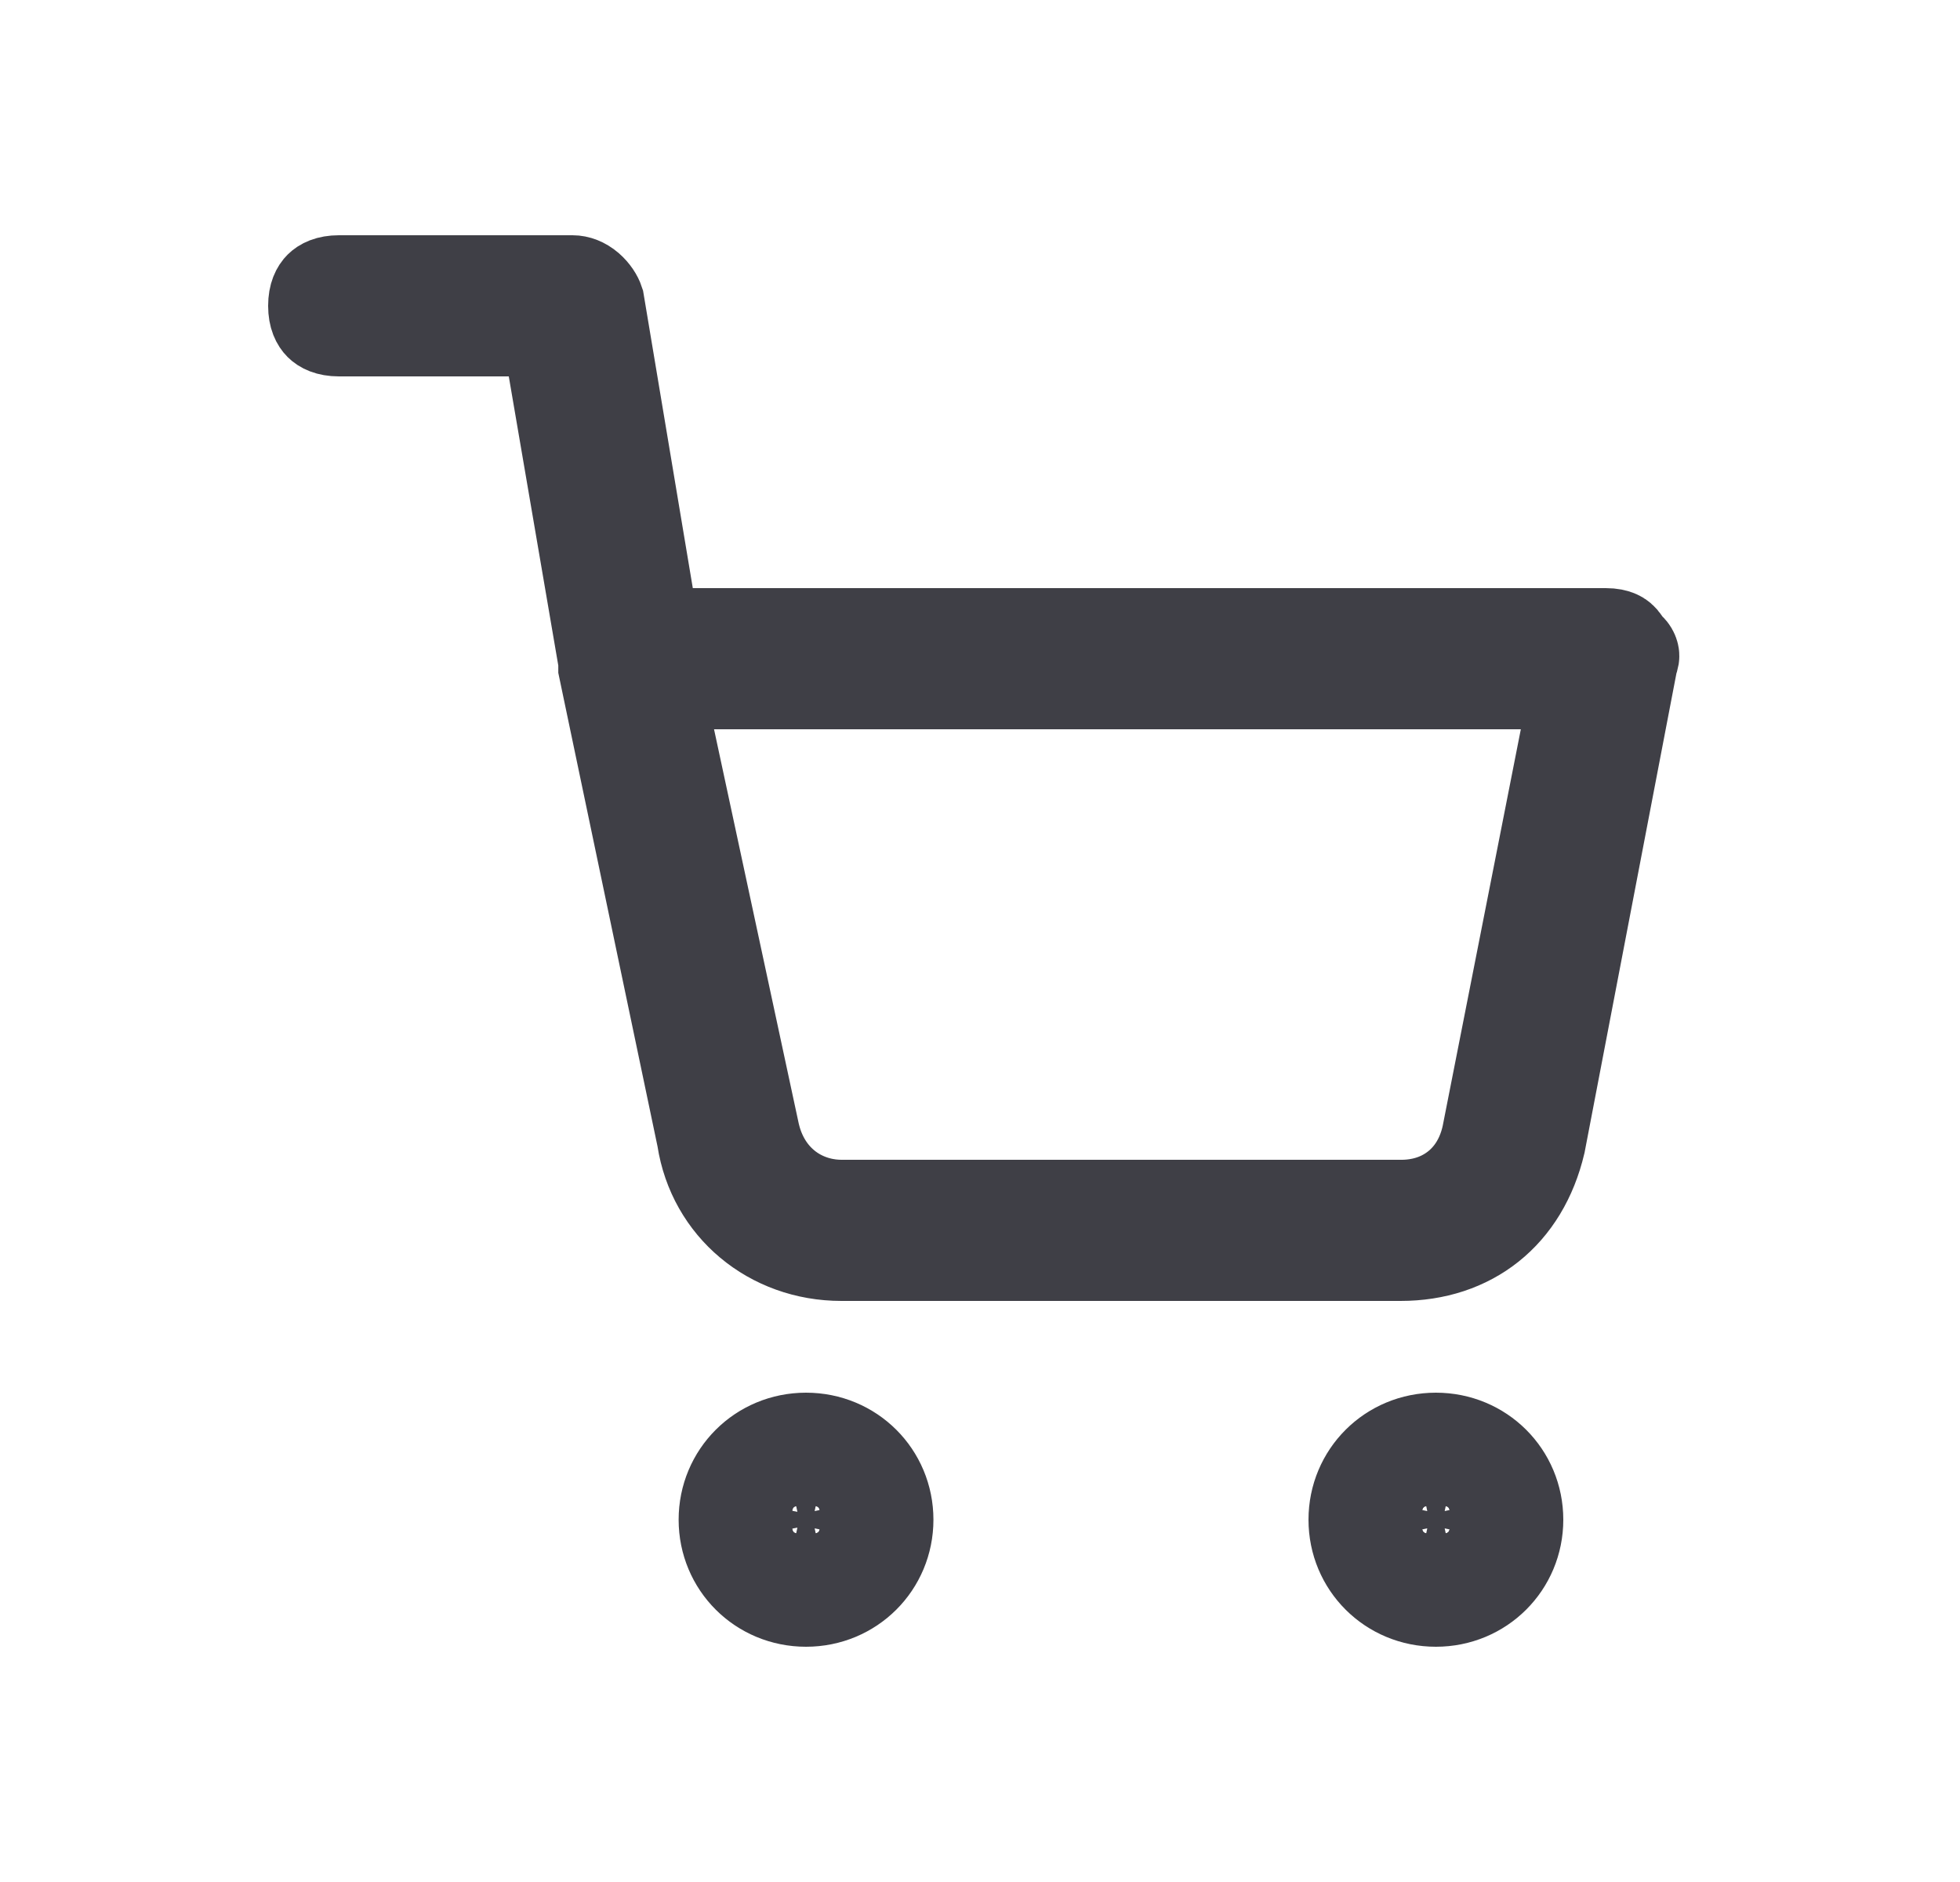 <svg width="25" height="24" viewBox="0 0 25 24" fill="none" xmlns="http://www.w3.org/2000/svg">
<path d="M8.978 14.518L8.976 14.503L8.972 14.487L7.721 8.518V8.49V8.439L7.713 8.389L7.081 4.699L6.995 4.2H6.489H4.323C4.188 4.2 4.122 4.158 4.092 4.128C4.062 4.098 4.02 4.033 4.02 3.9C4.02 3.767 4.062 3.702 4.092 3.672C4.122 3.642 4.188 3.6 4.323 3.6H7.302C7.363 3.6 7.432 3.624 7.499 3.681C7.562 3.736 7.602 3.801 7.618 3.85L8.245 7.599L8.328 8.1H8.836H20.482C20.553 8.1 20.6 8.112 20.629 8.125C20.653 8.136 20.678 8.153 20.705 8.194L20.738 8.243L20.78 8.285C20.801 8.305 20.812 8.327 20.817 8.345C20.821 8.359 20.821 8.372 20.816 8.39L20.803 8.428L20.795 8.467L19.624 14.575C19.412 15.472 18.75 15.99 17.864 15.99H10.732C9.841 15.99 9.111 15.383 8.978 14.518ZM9.107 8.7H8.365L8.521 9.426L9.604 14.466L9.606 14.476L9.609 14.486C9.688 14.803 9.863 15.045 10.095 15.2C10.315 15.346 10.55 15.39 10.732 15.39H17.864C17.865 15.39 17.867 15.39 17.869 15.39C17.932 15.39 18.162 15.391 18.402 15.271C18.685 15.13 18.913 14.861 18.994 14.458L18.994 14.456L19.987 9.416L20.128 8.7H19.398H9.107ZM18.315 20.4C17.742 20.4 17.29 19.947 17.29 19.38C17.29 18.813 17.742 18.36 18.315 18.36C18.888 18.36 19.34 18.813 19.34 19.38C19.34 19.947 18.888 20.4 18.315 20.4ZM18.315 18.6C18.312 18.6 18.309 18.6 18.306 18.6C18.272 18.6 18.205 18.6 18.145 18.607C18.083 18.613 17.894 18.638 17.734 18.798C17.573 18.957 17.548 19.147 17.541 19.209C17.534 19.27 17.535 19.337 17.535 19.371C17.535 19.374 17.535 19.377 17.535 19.38C17.535 19.383 17.535 19.386 17.535 19.389C17.535 19.423 17.534 19.49 17.541 19.55C17.548 19.613 17.573 19.802 17.734 19.962C17.894 20.122 18.083 20.147 18.145 20.154C18.205 20.16 18.272 20.16 18.306 20.16C18.309 20.16 18.312 20.16 18.315 20.16C18.318 20.16 18.321 20.16 18.324 20.16C18.358 20.16 18.425 20.16 18.486 20.154C18.547 20.147 18.737 20.122 18.897 19.962C19.057 19.802 19.082 19.613 19.089 19.55C19.096 19.49 19.096 19.423 19.096 19.389C19.096 19.386 19.096 19.383 19.096 19.38C19.096 19.377 19.096 19.374 19.096 19.371C19.096 19.337 19.096 19.27 19.089 19.209C19.082 19.147 19.057 18.957 18.897 18.798C18.737 18.638 18.547 18.613 18.486 18.607C18.425 18.6 18.358 18.6 18.324 18.6C18.321 18.6 18.318 18.6 18.315 18.6ZM18.581 19.113C18.681 19.213 18.716 19.323 18.728 19.38C18.716 19.437 18.681 19.547 18.581 19.647C18.481 19.747 18.372 19.781 18.315 19.793C18.259 19.781 18.149 19.747 18.049 19.647C17.949 19.547 17.914 19.437 17.902 19.38C17.914 19.323 17.949 19.213 18.049 19.113C18.149 19.013 18.259 18.979 18.315 18.967C18.372 18.979 18.481 19.013 18.581 19.113ZM10.281 20.4C9.708 20.4 9.256 19.947 9.256 19.38C9.256 18.813 9.708 18.36 10.281 18.36C10.854 18.36 11.306 18.813 11.306 19.38C11.306 19.947 10.854 20.4 10.281 20.4ZM10.281 18.6C10.278 18.6 10.275 18.6 10.272 18.6C10.237 18.6 10.171 18.6 10.11 18.607C10.049 18.613 9.859 18.638 9.699 18.798C9.539 18.957 9.514 19.147 9.507 19.209C9.5 19.27 9.5 19.337 9.5 19.371C9.5 19.374 9.5 19.377 9.5 19.38C9.5 19.383 9.5 19.386 9.5 19.389C9.5 19.423 9.5 19.49 9.507 19.55C9.514 19.613 9.539 19.802 9.699 19.962C9.859 20.122 10.049 20.147 10.11 20.154C10.171 20.16 10.237 20.16 10.272 20.16C10.275 20.16 10.278 20.16 10.281 20.16C10.283 20.16 10.286 20.16 10.29 20.16C10.324 20.16 10.391 20.16 10.451 20.154C10.513 20.147 10.702 20.122 10.862 19.962C11.023 19.802 11.048 19.613 11.055 19.55C11.062 19.49 11.061 19.423 11.061 19.389C11.061 19.386 11.061 19.383 11.061 19.38C11.061 19.377 11.061 19.374 11.061 19.371C11.061 19.337 11.062 19.27 11.055 19.209C11.048 19.147 11.023 18.957 10.862 18.798C10.702 18.638 10.513 18.613 10.451 18.607C10.391 18.6 10.324 18.6 10.29 18.6C10.286 18.6 10.283 18.6 10.281 18.6ZM10.546 19.113C10.647 19.213 10.682 19.323 10.693 19.38C10.682 19.437 10.647 19.547 10.546 19.647C10.447 19.747 10.337 19.781 10.281 19.793C10.224 19.781 10.115 19.747 10.015 19.647C9.914 19.547 9.88 19.437 9.868 19.38C9.88 19.323 9.914 19.213 10.015 19.113C10.115 19.013 10.224 18.979 10.281 18.967C10.337 18.979 10.447 19.013 10.546 19.113ZM18.315 19.2C18.135 19.2 18.135 19.2 18.135 19.38C18.135 19.47 18.135 19.515 18.157 19.537C18.18 19.56 18.225 19.56 18.315 19.56C18.496 19.56 18.496 19.56 18.496 19.38C18.496 19.2 18.496 19.2 18.315 19.2ZM10.281 19.2C10.1 19.2 10.1 19.2 10.1 19.38C10.1 19.56 10.1 19.56 10.281 19.56C10.371 19.56 10.416 19.56 10.439 19.537C10.461 19.515 10.461 19.47 10.461 19.38C10.461 19.2 10.461 19.2 10.281 19.2Z" fill="#3F3F46" stroke="#3F3F46" stroke-width="1.2"/>
</svg>
